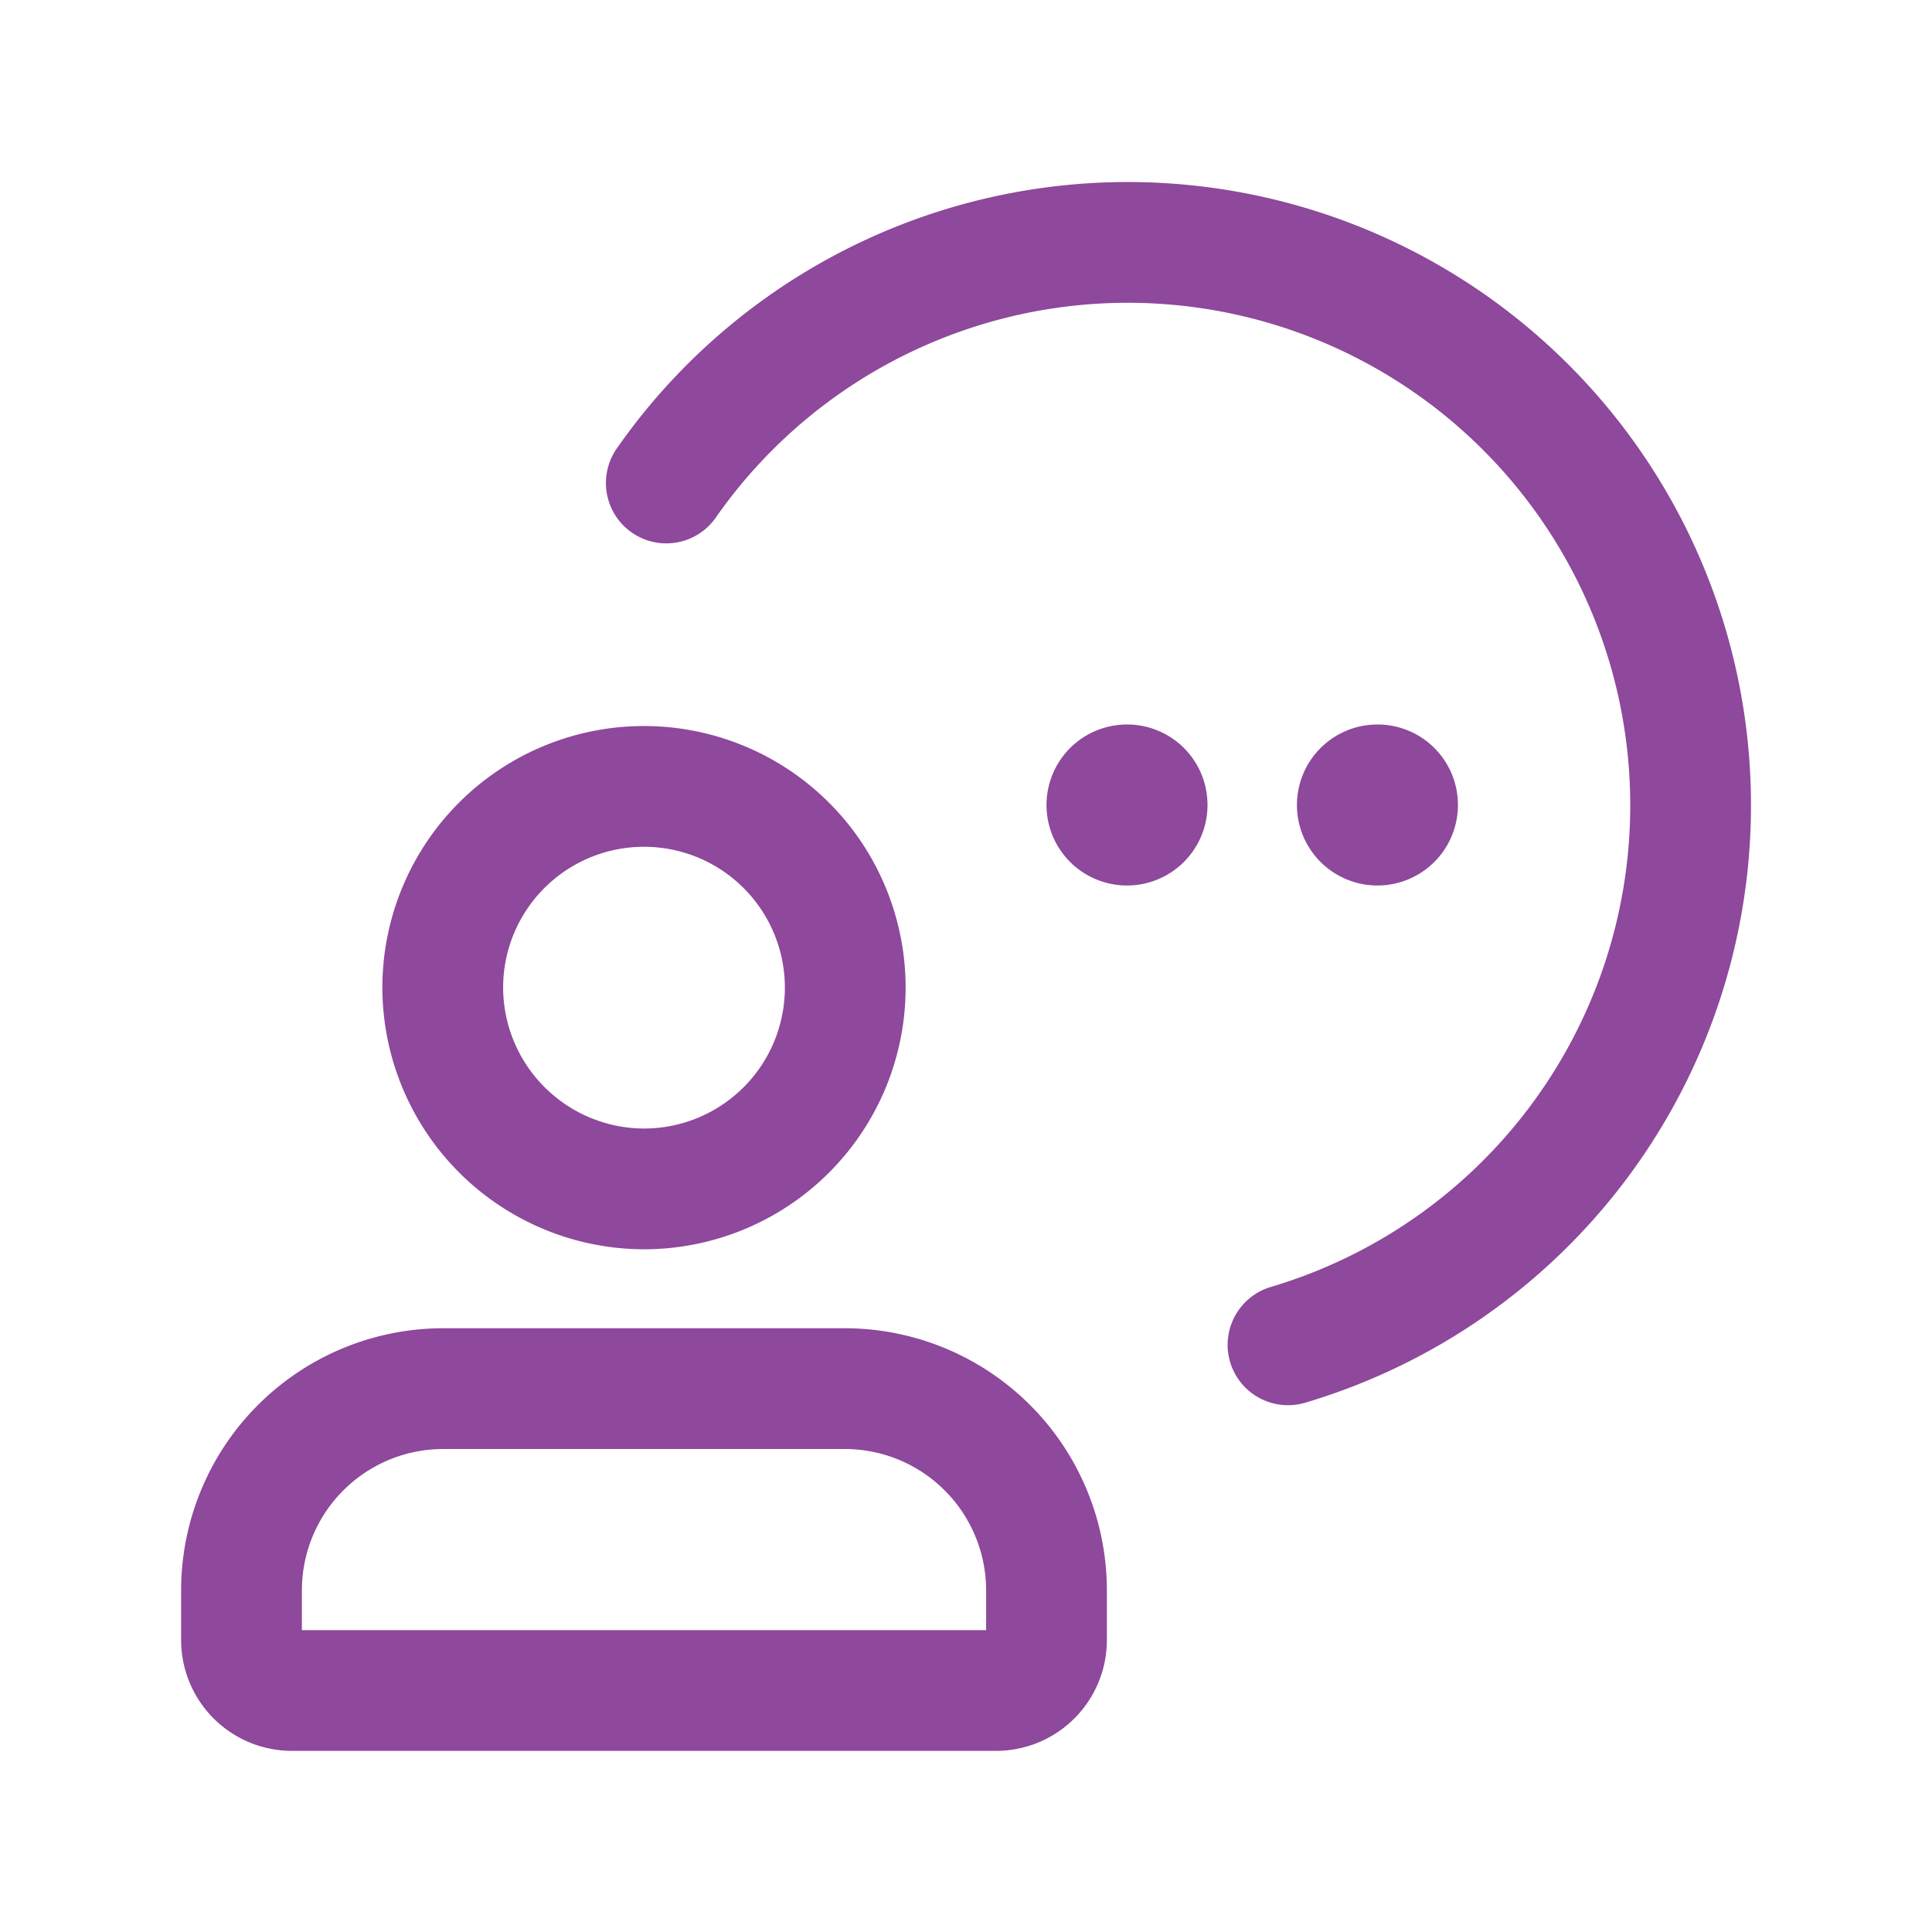 <svg id="Layer_3" data-name="Layer 3" xmlns="http://www.w3.org/2000/svg" viewBox="0 0 24 24"><path d="M24,0H0V24H24Z" fill="none"/><path d="M5.5,12.25A2.5,2.5,0,1,1,8,14.769,2.506,2.506,0,0,1,5.5,12.25Z" fill="none" stroke="#8e489c" stroke-linecap="round" stroke-linejoin="round" stroke-width="1.5"/><path d="M14.001,9.75a.25.25,0,1,0,.249.25.248.248,0,0,0-.249-.25" fill="none" stroke="#8e489c" stroke-linecap="round" stroke-linejoin="round" stroke-width="1.5"/><path d="M17.112,9.75a.25.25,0,1,0,.249.25.248.248,0,0,0-.249-.25" fill="none" stroke="#8e489c" stroke-linecap="round" stroke-linejoin="round" stroke-width="1.5"/><path d="M3,20.375V19.75a2.507,2.507,0,0,1,2.5-2.5h5a2.507,2.507,0,0,1,2.5,2.5v.625a.627.627,0,0,1-.625.625H3.625A.627.627,0,0,1,3,20.375Z" fill="none" stroke="#8e489c" stroke-linecap="round" stroke-linejoin="round" stroke-width="1.5"/><path d="M8.277,6A6.992,6.992,0,1,1,16,16.706" fill="none" stroke="#8e489c" stroke-linecap="round" stroke-linejoin="round" stroke-width="1.5"/></svg>